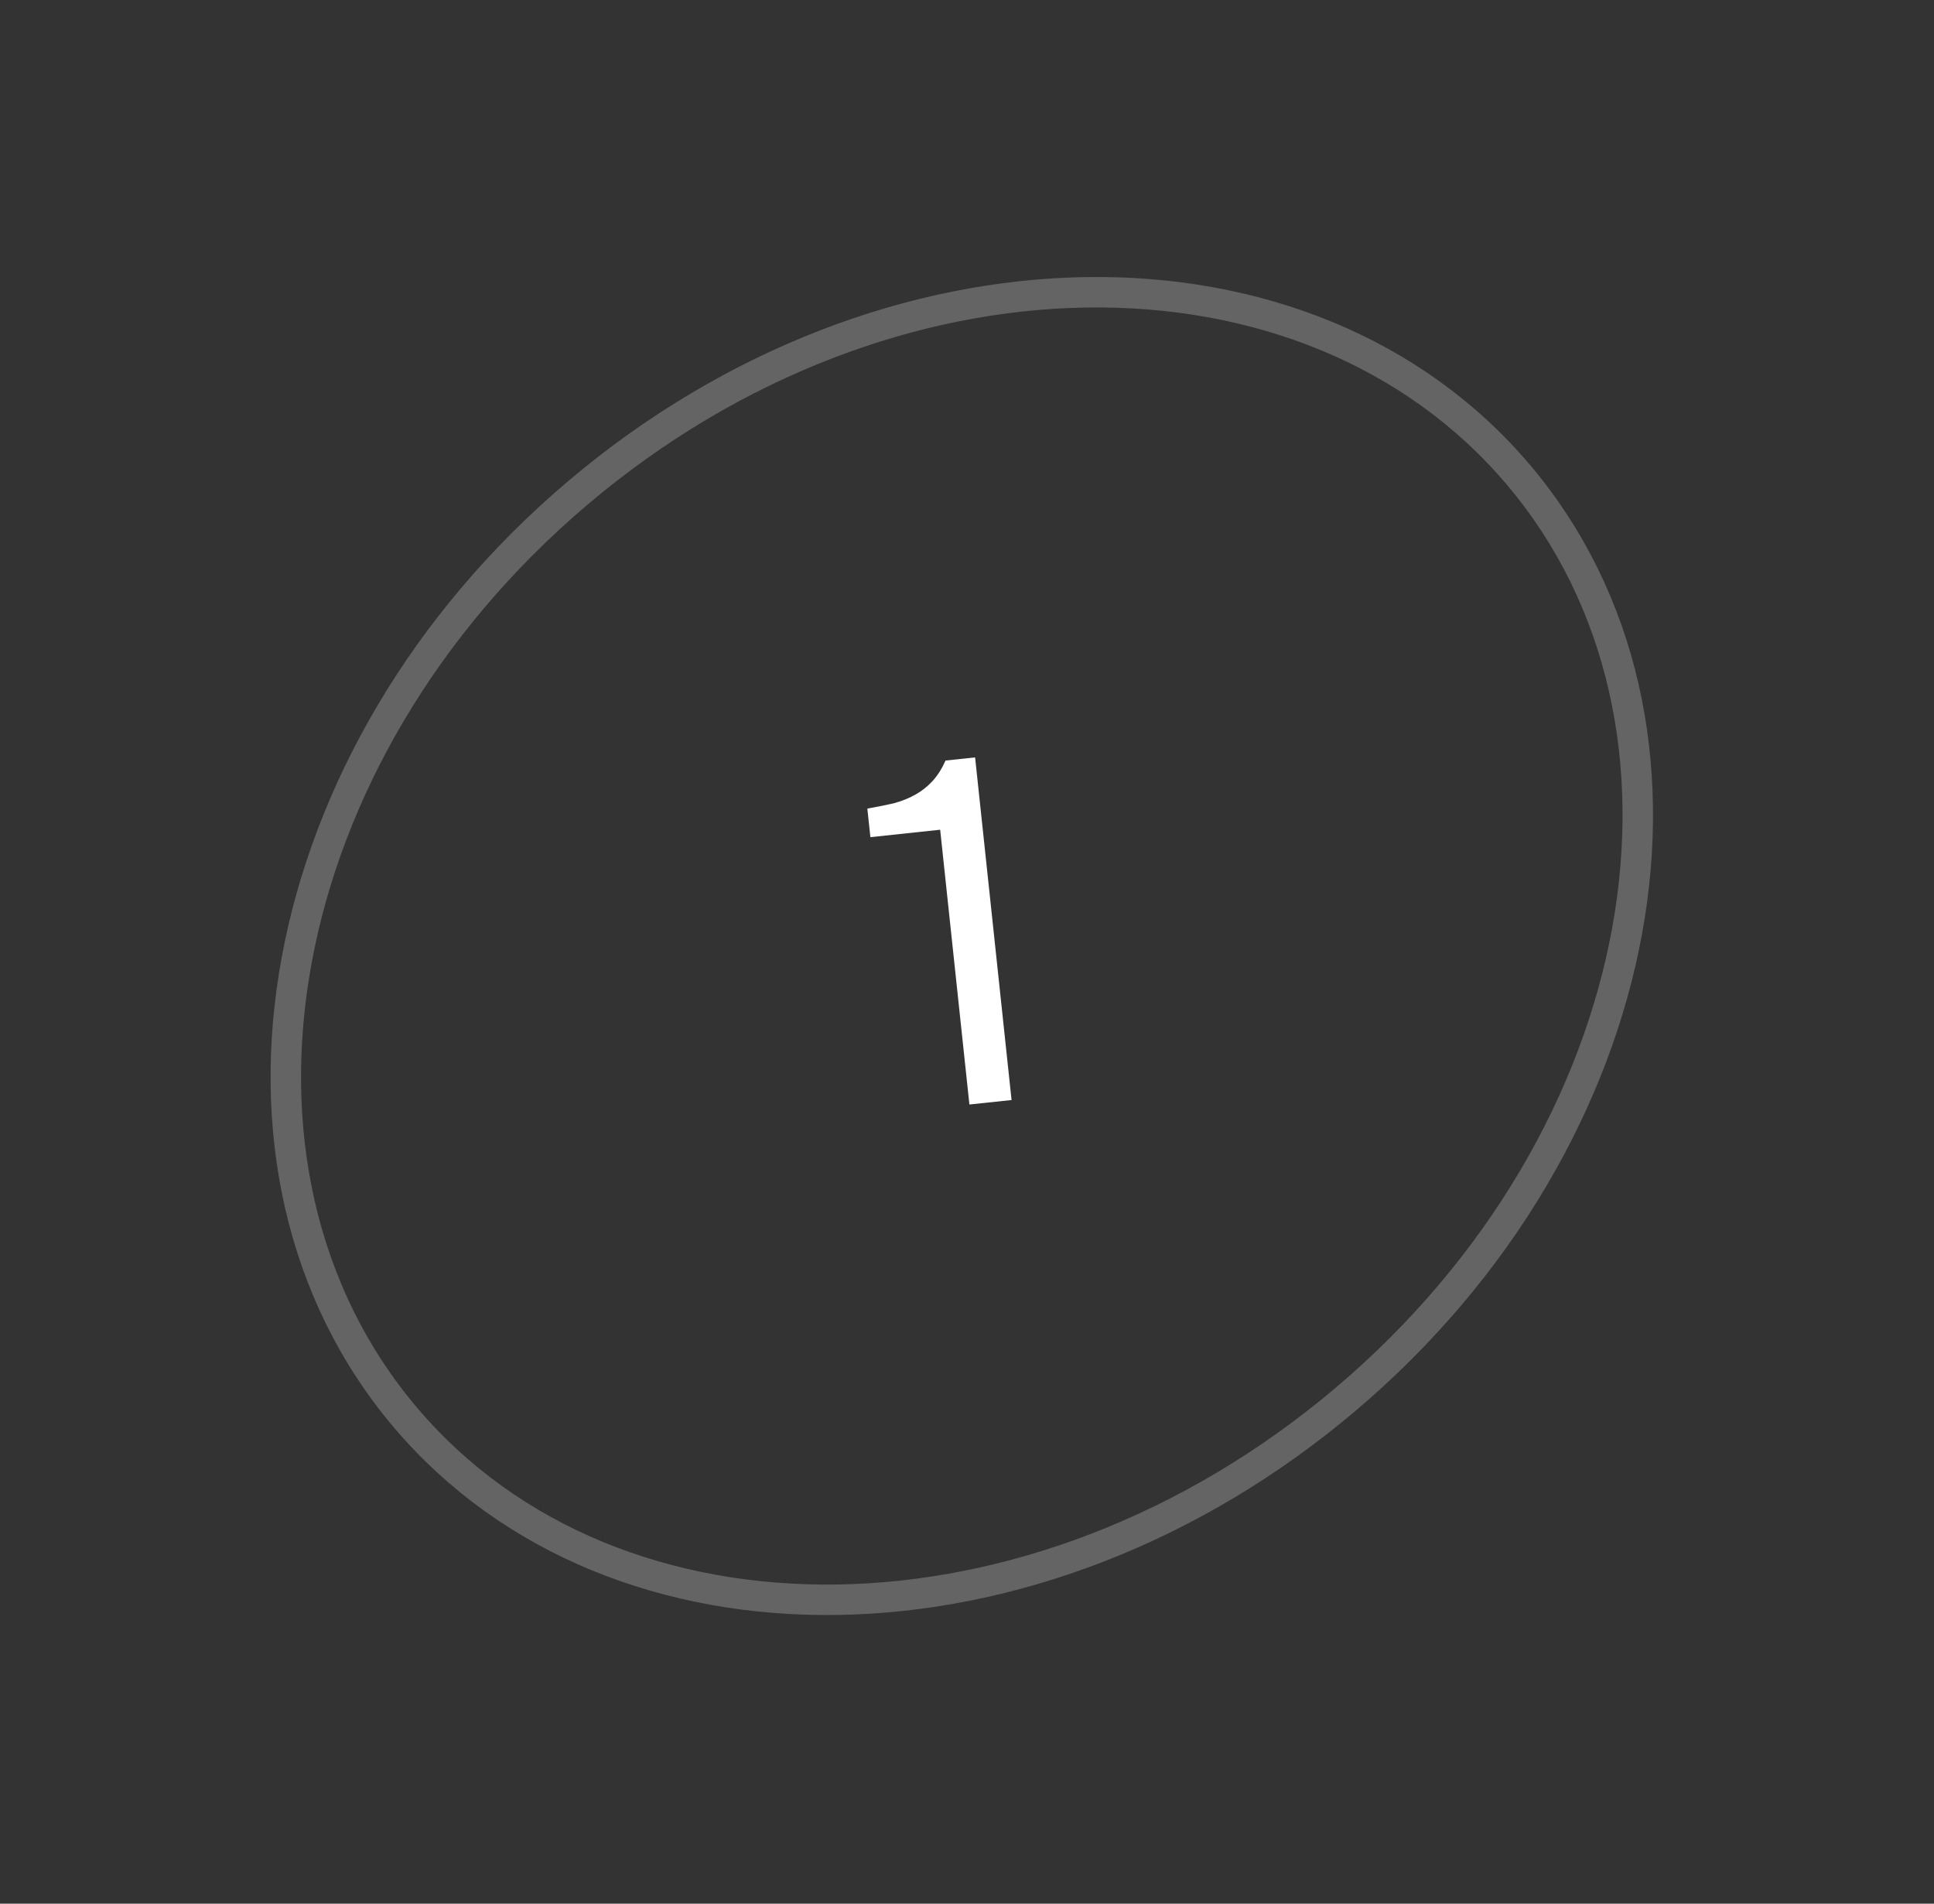 <?xml version="1.0" encoding="UTF-8"?> <svg xmlns="http://www.w3.org/2000/svg" width="127" height="125" viewBox="0 0 127 125" fill="none"><rect x="0" y="0" width="127" height="125" fill="#333333" stroke="none"/><path opacity="0.24" d="M26.605 93.055C12.805 76.751 17.625 49.562 37.963 32.348C58.301 15.134 85.912 14.873 99.712 31.178C113.512 47.483 108.693 74.671 88.355 91.885C68.016 109.099 40.406 109.36 26.605 93.055Z" stroke="white" stroke-width="2"></path><path d="M66.426 72.229L63.658 72.523L61.738 54.481L57.156 54.969L56.956 53.092C57.588 52.981 58.166 52.866 58.689 52.746C59.211 52.605 59.684 52.415 60.109 52.177C60.534 51.938 60.91 51.641 61.237 51.284C61.564 50.928 61.848 50.479 62.091 49.938L64.032 49.732L66.426 72.229Z" fill="white"></path></svg> 